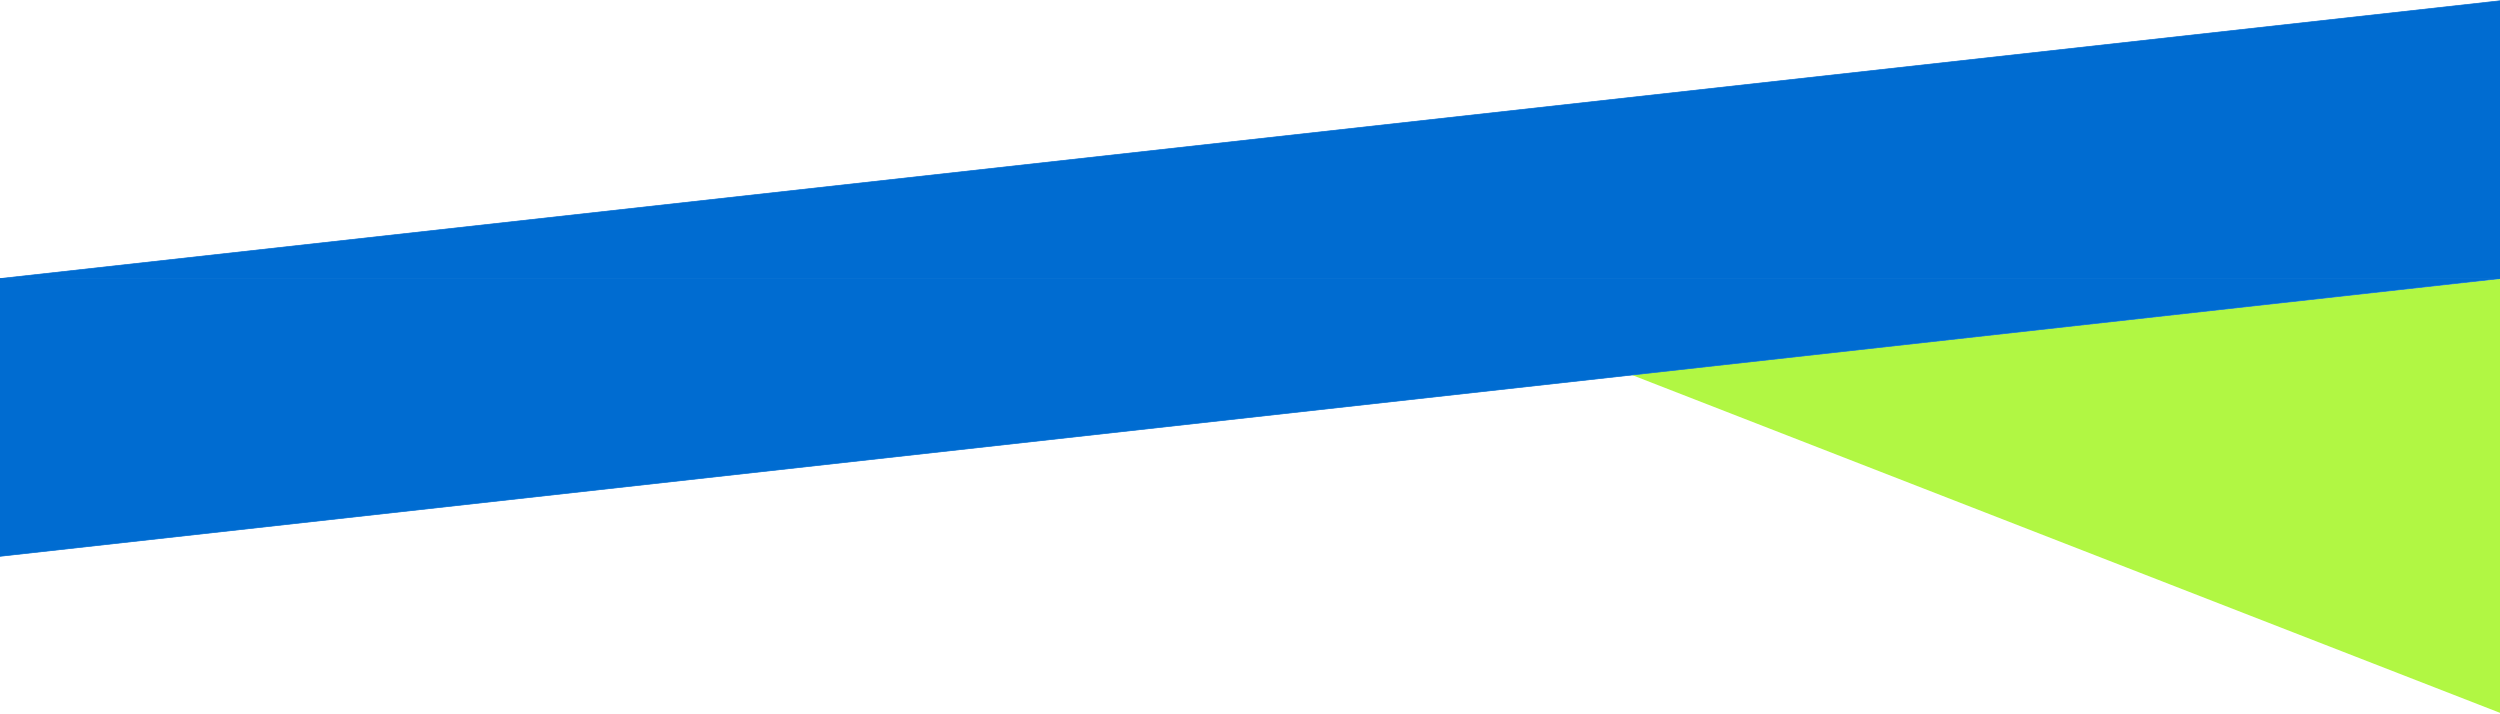 <svg xmlns="http://www.w3.org/2000/svg" width="1440" height="411" viewBox="0 0 1440 411" fill="none"><path d="M940 216.004L1440 160.598V410.598L940 216.004Z" fill="#B1F743"></path><path d="M0.009 160.445L1440 0.446V160.445H0.009Z" fill="#006CD1" stroke="#006CD1" stroke-width="0.4"></path><path d="M1439.99 160.441L0 320.439V160.441H1439.99Z" fill="#006CD1" stroke="#006CD1" stroke-width="0.4"></path></svg>